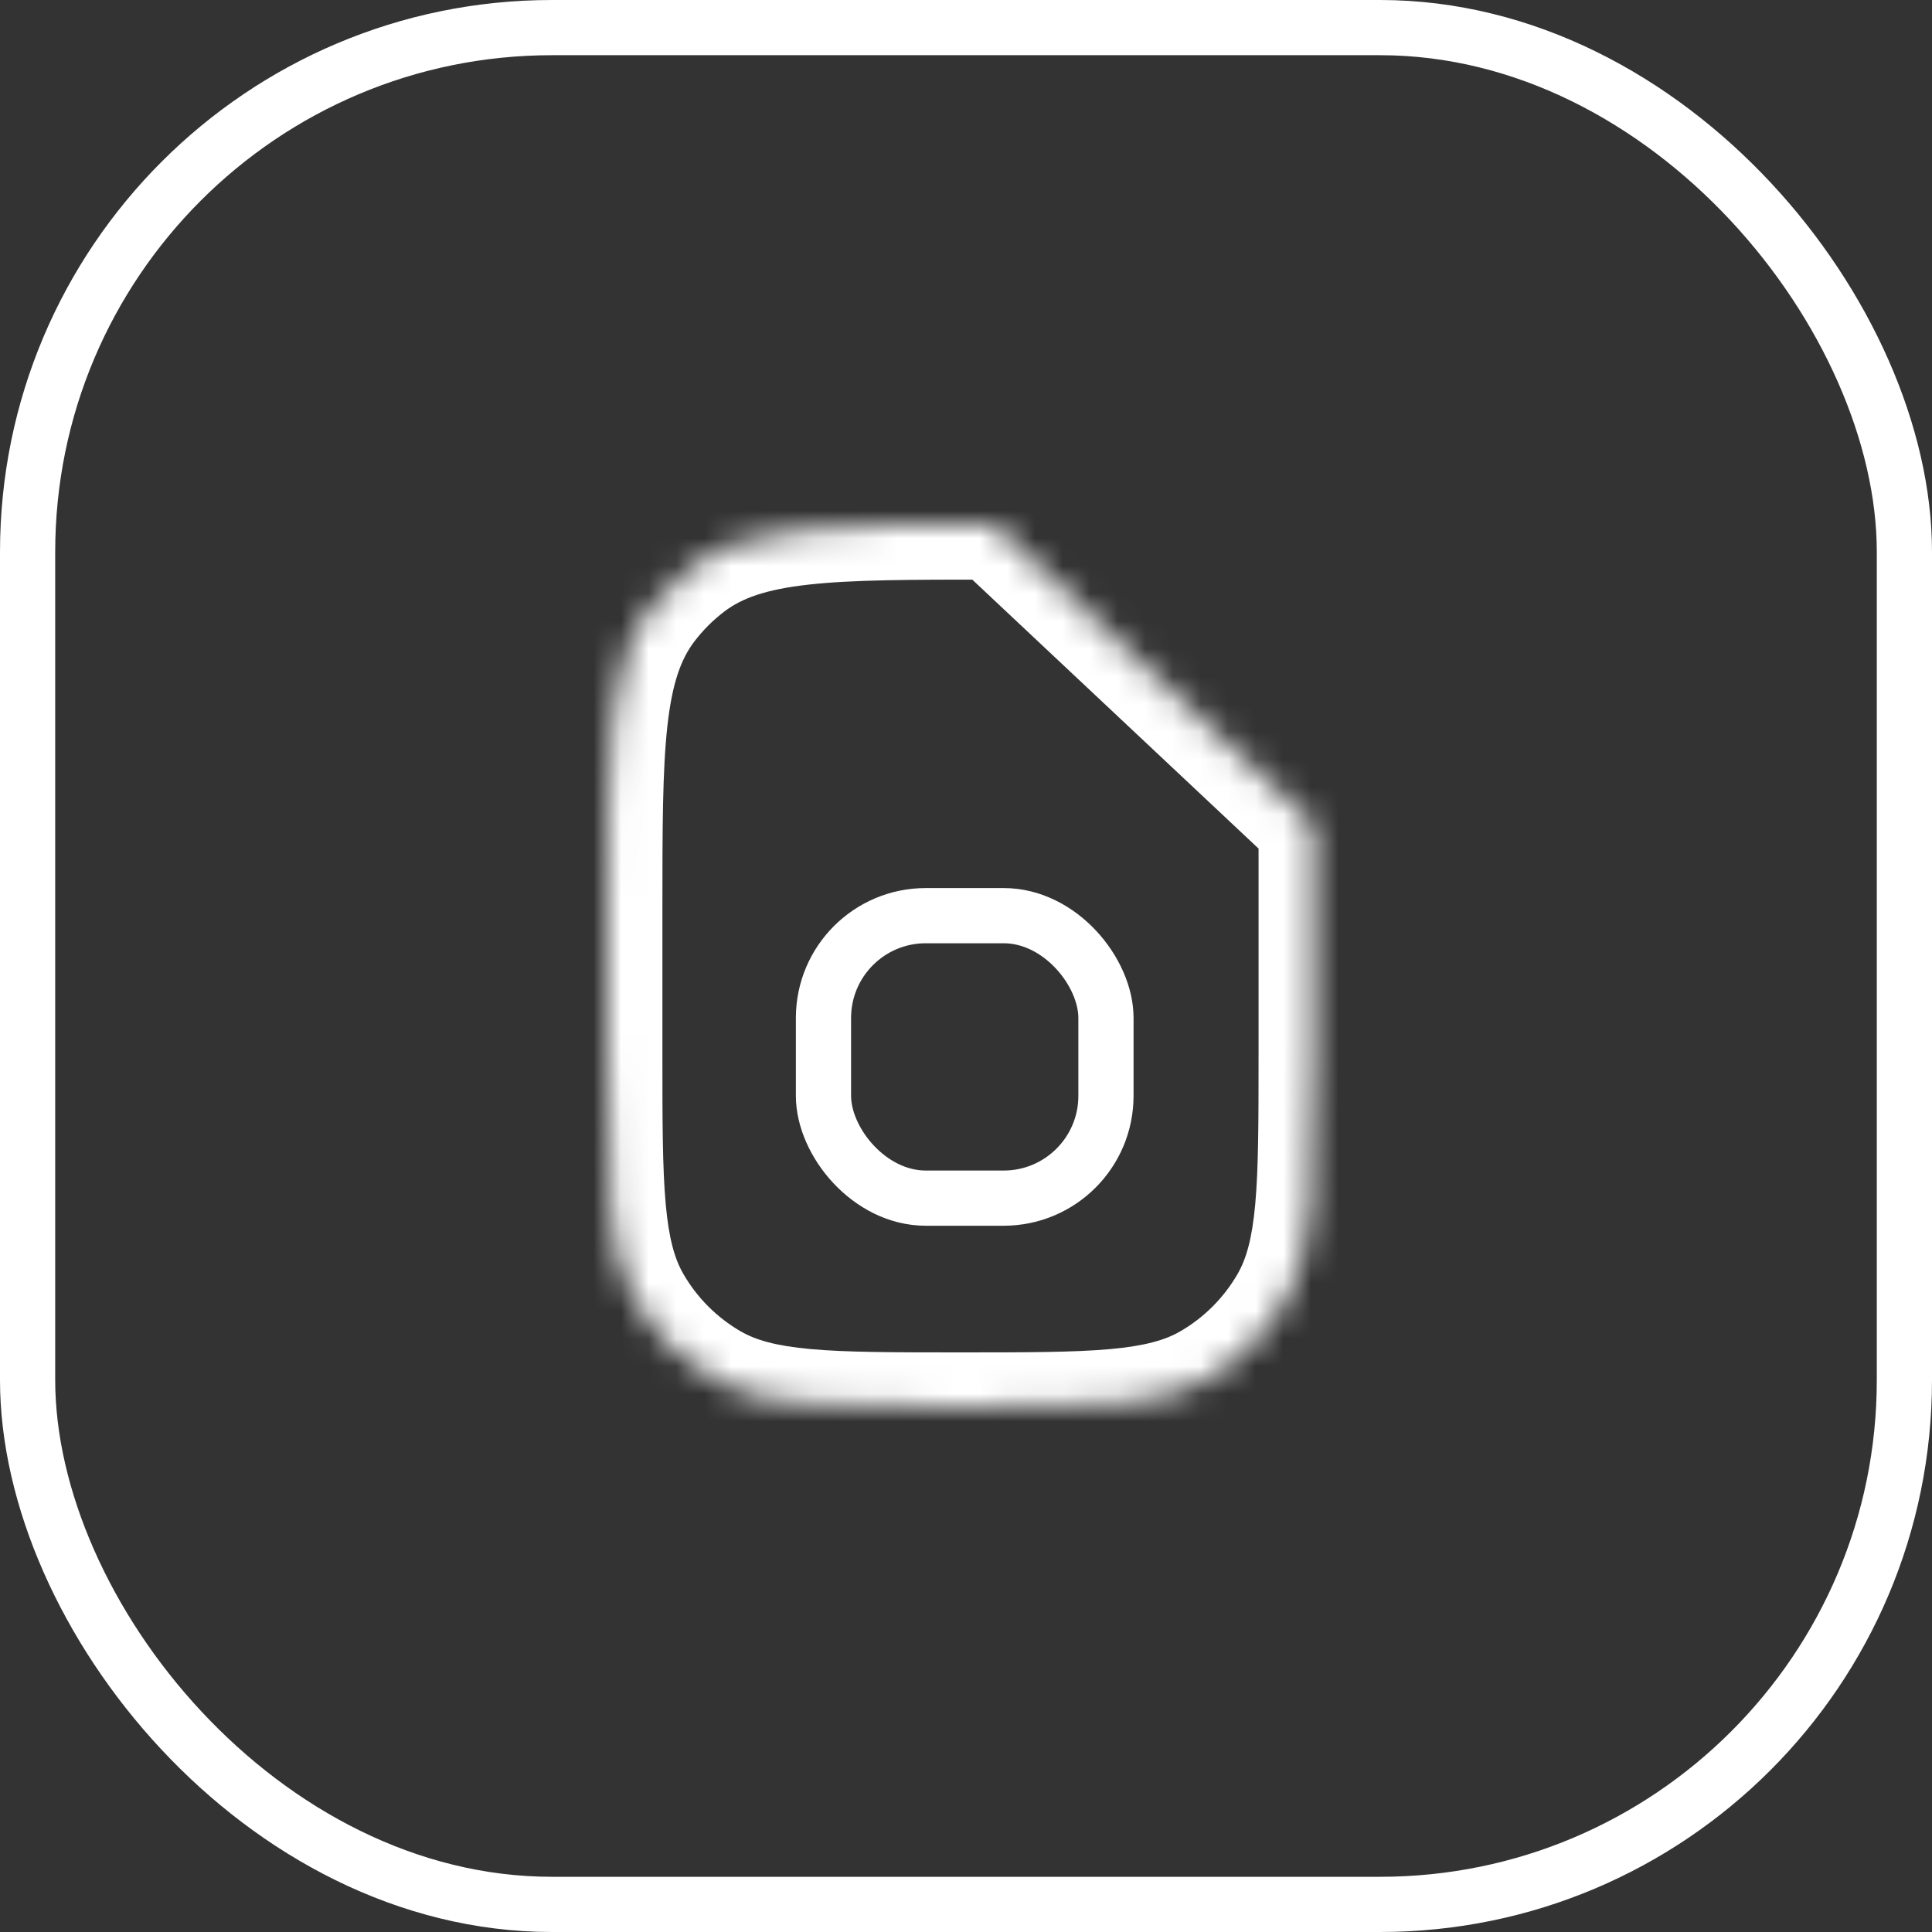 <svg width="70" height="70" viewBox="0 0 70 70" fill="none" xmlns="http://www.w3.org/2000/svg">
<rect x="0" y="0" width="70" height="70" fill="#333333" stroke="none"/>
<rect x="1" y="1" width="68" height="68" rx="19" stroke="white" stroke-width="2"/>
<mask id="path-2-inside-1_969_21914" fill="white">
<path d="M22 33.019C22 27.073 22 24.1 23.558 22.043C23.983 21.482 24.482 20.983 25.043 20.558C27.1 19 30.073 19 36.019 19L47.6 29.88V38.2C47.6 42.985 47.6 45.378 46.571 47.16C45.897 48.328 44.928 49.297 43.76 49.971C41.978 51 39.585 51 34.8 51C30.015 51 27.622 51 25.84 49.971C24.672 49.297 23.703 48.328 23.029 47.16C22 45.378 22 42.985 22 38.2V33.019Z"/>
</mask>
<path d="M23.558 22.043L25.152 23.25H25.152L23.558 22.043ZM25.043 20.558L26.25 22.152V22.152L25.043 20.558ZM36.019 19L37.389 17.542L36.811 17H36.019V19ZM47.6 29.88H49.6V29.015L48.969 28.422L47.6 29.88ZM46.571 47.16L44.839 46.16V46.16L46.571 47.16ZM43.76 49.971L42.76 48.239H42.76L43.76 49.971ZM25.84 49.971L24.84 51.703L25.84 49.971ZM23.029 47.16L24.761 46.16H24.761L23.029 47.16ZM24 33.019C24 30 24.003 27.901 24.182 26.294C24.357 24.727 24.68 23.875 25.152 23.25L21.964 20.835C20.878 22.268 20.422 23.93 20.207 25.85C19.997 27.731 20 30.092 20 33.019H24ZM25.152 23.25C25.466 22.836 25.836 22.466 26.25 22.152L23.835 18.964C23.129 19.499 22.499 20.129 21.964 20.835L25.152 23.25ZM26.25 22.152C26.875 21.68 27.727 21.357 29.294 21.182C30.901 21.003 33 21 36.019 21V17C33.092 17 30.731 16.997 28.85 17.207C26.93 17.422 25.268 17.878 23.835 18.964L26.25 22.152ZM34.65 20.458L46.231 31.338L48.969 28.422L37.389 17.542L34.65 20.458ZM45.6 29.88V38.2H49.6V29.88H45.6ZM45.6 38.2C45.6 40.629 45.598 42.318 45.48 43.626C45.364 44.906 45.148 45.624 44.839 46.16L48.303 48.16C49.023 46.914 49.322 45.544 49.463 43.987C49.602 42.456 49.6 40.556 49.6 38.2H45.6ZM44.839 46.16C44.34 47.023 43.623 47.74 42.76 48.239L44.76 51.703C46.231 50.853 47.453 49.632 48.303 48.16L44.839 46.16ZM42.76 48.239C42.224 48.548 41.506 48.764 40.226 48.88C38.918 48.998 37.229 49 34.8 49V53C37.156 53 39.056 53.002 40.587 52.863C42.145 52.722 43.514 52.423 44.76 51.703L42.76 48.239ZM34.8 49C32.371 49 30.682 48.998 29.374 48.88C28.094 48.764 27.376 48.548 26.84 48.239L24.84 51.703C26.086 52.423 27.456 52.722 29.013 52.863C30.544 53.002 32.444 53 34.8 53V49ZM26.84 48.239C25.977 47.74 25.259 47.023 24.761 46.16L21.297 48.16C22.146 49.632 23.369 50.853 24.84 51.703L26.84 48.239ZM24.761 46.16C24.451 45.624 24.236 44.906 24.12 43.626C24.002 42.318 24 40.629 24 38.2H20C20 40.556 19.998 42.456 20.137 43.987C20.278 45.544 20.577 46.914 21.297 48.16L24.761 46.16ZM24 38.2V33.019H20V38.2H24Z" fill="white" mask="url(#path-2-inside-1_969_21914)"/>
<rect x="29.836" y="33.176" width="10.235" height="10.235" rx="3.706" stroke="white" stroke-width="2"/>
</svg>
